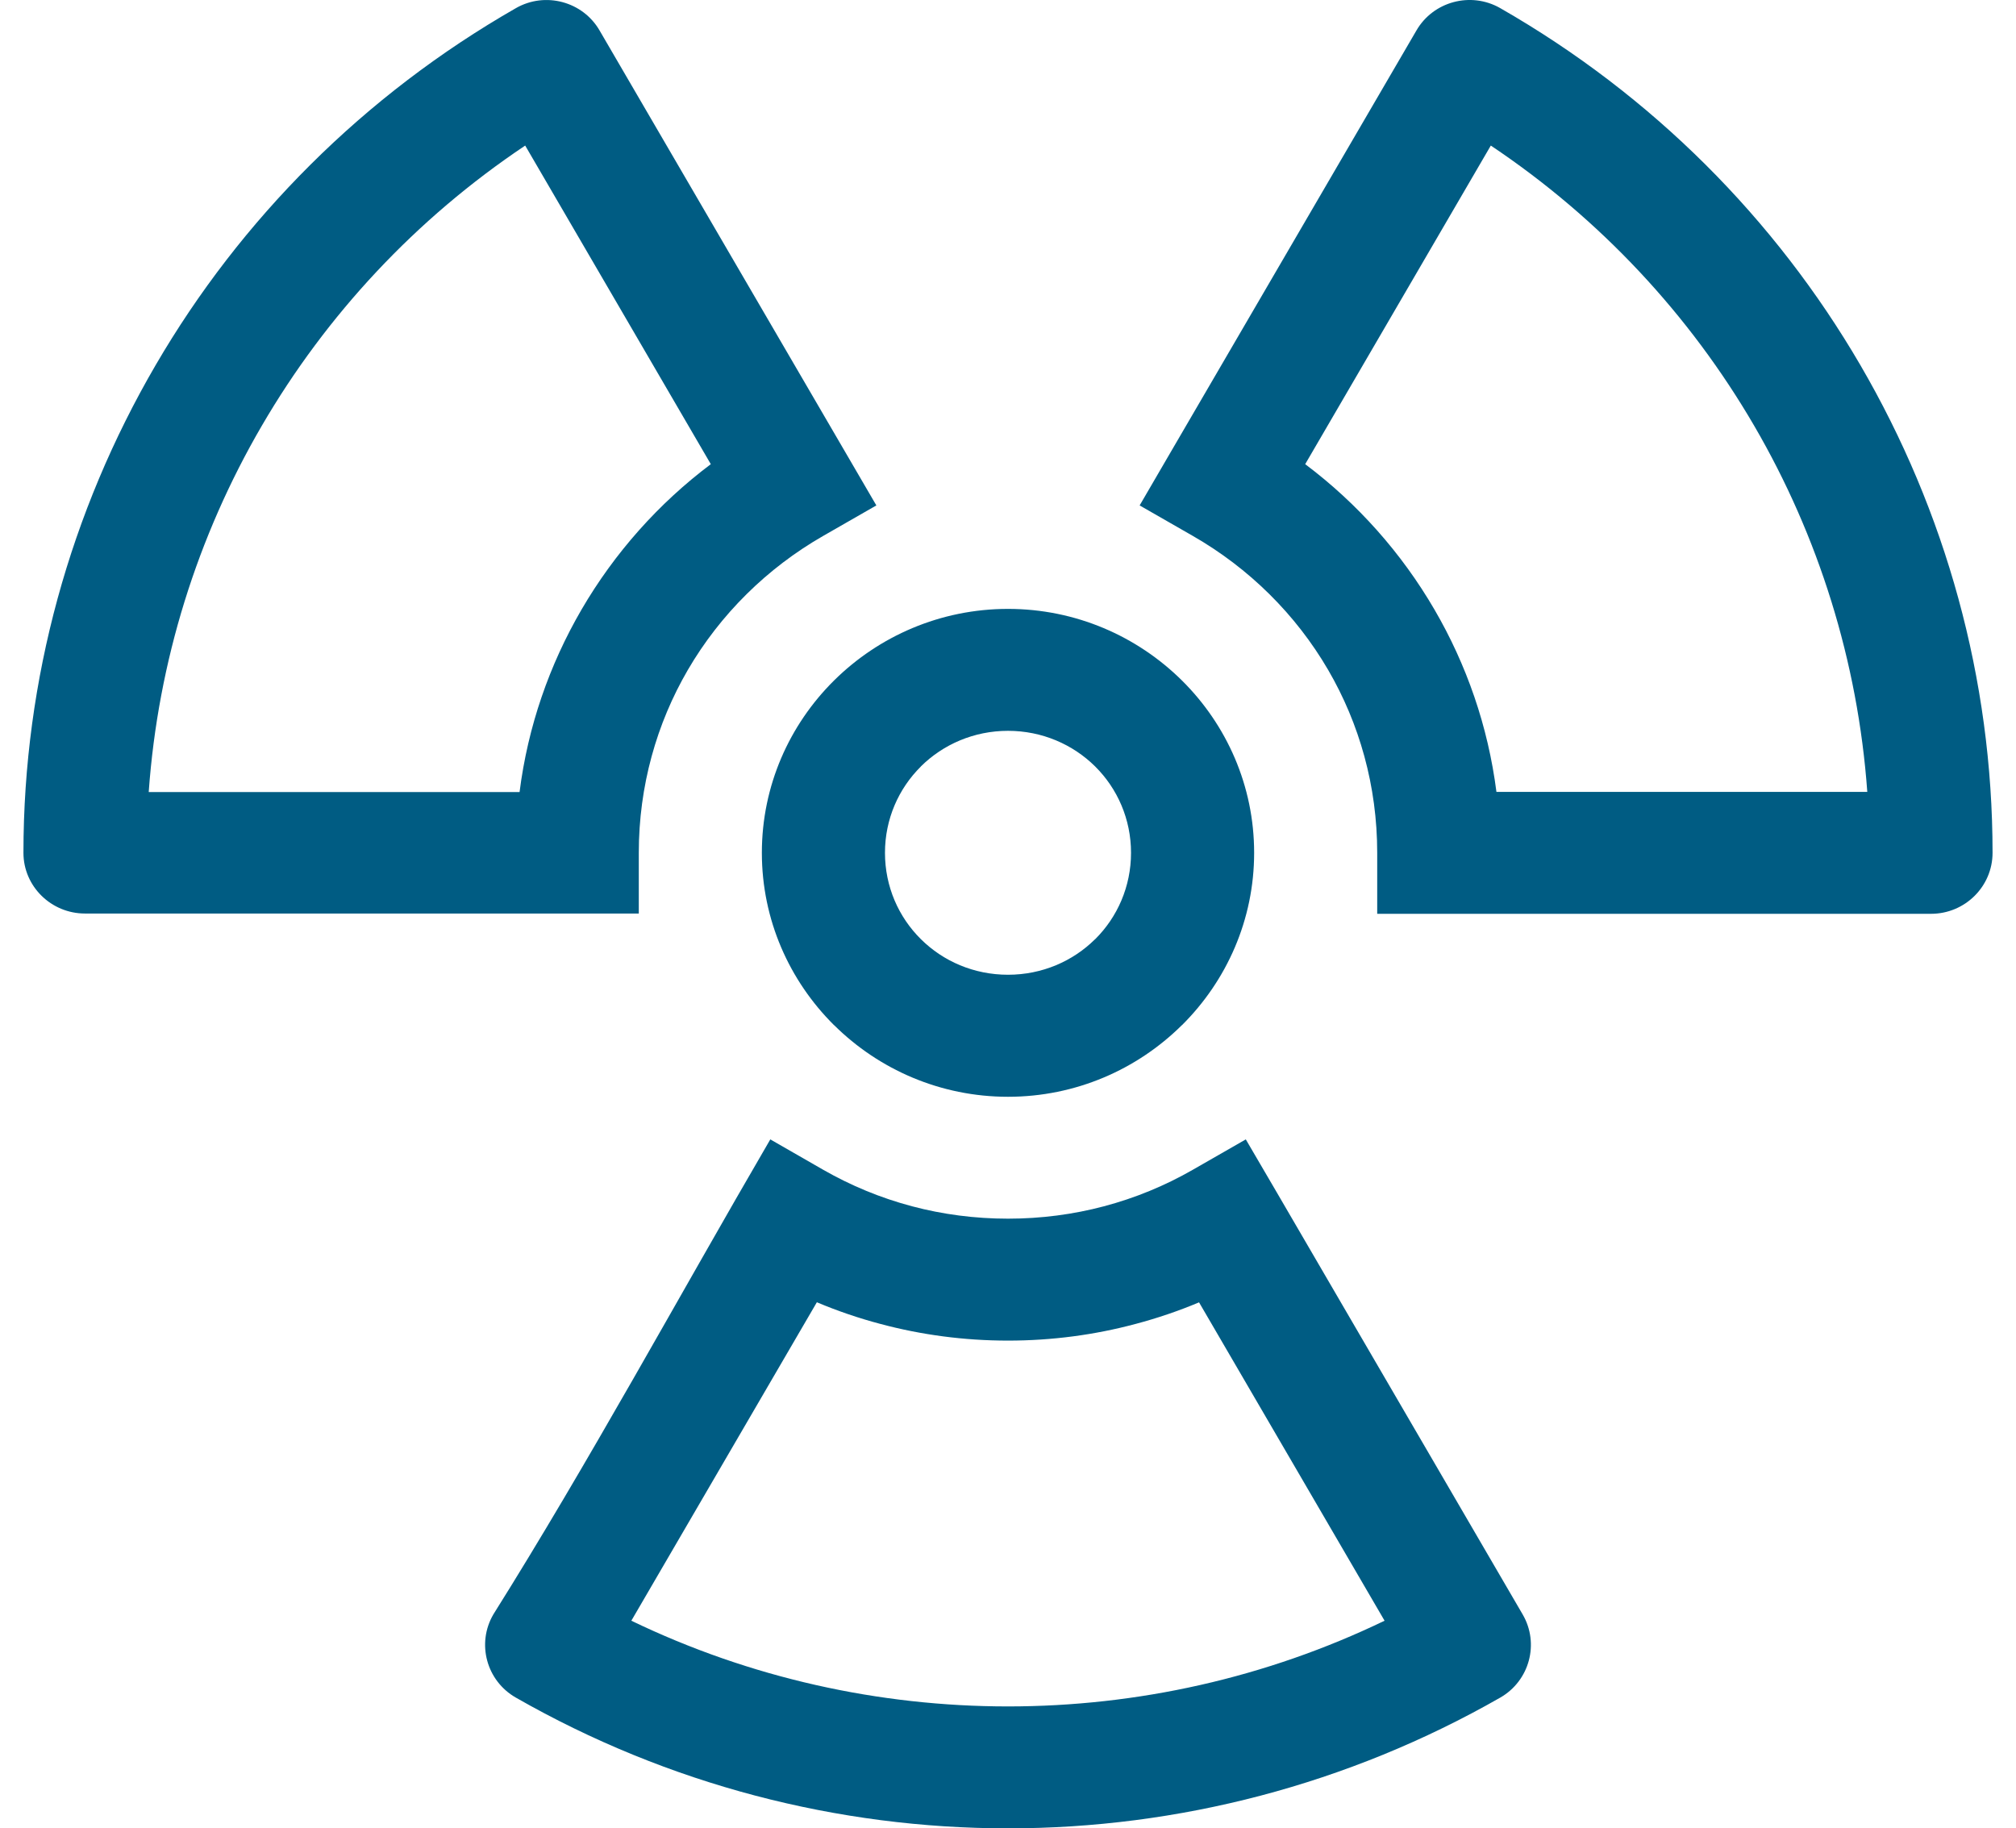 <?xml version="1.0" encoding="UTF-8"?>
<svg width="43px" height="39px" viewBox="0 0 43 39" version="1.1" xmlns="http://www.w3.org/2000/svg" xmlns:xlink="http://www.w3.org/1999/xlink">
    <title>3D3852C8-3C2A-4A43-912C-F4BD6CC0ADF5@1x</title>
    <g id="Healthy-Buildings-Landing-Page" stroke="none" stroke-width="1" fill="none" fill-rule="evenodd">
        <g transform="translate(-440, -2591)" fill="#005C83" id="4-Edwards-and-Air-Things">
            <g transform="translate(0, 2085)">
                <g id="Icons" transform="translate(434, 503)">
                    <g id="Radon" transform="translate(0, 3)">
                        <path d="M27.5,12.988 C28.945,12.988 30.255,13.571 31.207,14.512 L31.213,14.518 C32.163,15.461 32.75,16.76 32.75,18.191 C32.75,19.621 32.163,20.92 31.213,21.865 L31.207,21.869 C30.255,22.812 28.945,23.395 27.5,23.395 C26.057,23.395 24.745,22.812 23.793,21.869 L23.787,21.865 C22.837,20.92 22.25,19.621 22.25,18.191 C22.25,16.76 22.837,15.461 23.787,14.518 L23.793,14.512 C24.745,13.571 26.057,12.988 27.5,12.988 L27.5,12.988 Z M45.68,7.787 C47.495,10.903 48.5,14.478 48.5,18.191 C48.5,18.909 47.912,19.492 47.188,19.492 L35.375,19.492 L35.375,18.191 C35.375,16.765 34.994,15.433 34.33,14.292 C33.64,13.107 32.64,12.117 31.438,11.429 L30.308,10.781 L30.96,9.661 C32.711,6.656 34.461,3.653 36.211,0.651 C36.569,0.031 37.37,-0.184 37.995,0.171 C41.243,2.03 43.868,4.677 45.68,7.787 L45.68,7.787 Z M43.416,9.082 C42.042,6.722 40.134,4.668 37.798,3.105 C36.478,5.369 35.159,7.635 33.839,9.901 C34.952,10.737 35.892,11.793 36.596,13.002 C37.28,14.176 37.739,15.491 37.918,16.891 L45.828,16.891 C45.627,14.105 44.787,11.436 43.416,9.082 L43.416,9.082 Z M31.575,27.78 C31.137,27.964 30.684,28.118 30.219,28.241 C29.349,28.474 28.437,28.596 27.5,28.596 C26.565,28.596 25.653,28.474 24.781,28.241 C24.316,28.118 23.861,27.963 23.423,27.778 C22.104,30.043 20.786,32.307 19.466,34.571 C21.997,35.791 24.749,36.399 27.5,36.399 C30.251,36.399 33.001,35.791 35.532,34.571 C34.212,32.309 32.895,30.044 31.575,27.78 L31.575,27.78 Z M22.43,24.304 L23.562,24.954 C24.148,25.289 24.783,25.554 25.458,25.732 C26.104,25.903 26.789,25.995 27.5,25.995 C28.211,25.995 28.896,25.903 29.542,25.732 C30.217,25.554 30.854,25.289 31.438,24.954 L32.572,24.304 L33.228,25.426 C34.977,28.43 36.727,31.433 38.477,34.436 C38.839,35.056 38.625,35.851 38.001,36.21 C34.747,38.07 31.122,39 27.5,39 C23.878,39 20.253,38.07 17.001,36.21 C16.375,35.851 16.161,35.056 16.523,34.436 C18.558,31.193 20.49,27.634 22.43,24.304 L22.43,24.304 Z M17.082,16.895 C17.259,15.495 17.72,14.178 18.404,13.002 C19.108,11.793 20.048,10.737 21.161,9.901 C19.841,7.635 18.522,5.369 17.202,3.105 C14.866,4.668 12.958,6.722 11.584,9.082 C10.211,11.438 9.371,14.105 9.172,16.895 L17.082,16.895 L17.082,16.895 Z M6.5,18.191 C6.5,14.482 7.503,10.906 9.318,7.791 C11.13,4.679 13.757,2.032 17.005,0.173 C17.63,-0.184 18.431,0.031 18.789,0.651 C20.757,4.027 22.725,7.404 24.692,10.781 L23.562,11.429 C22.36,12.117 21.36,13.107 20.67,14.292 C20.006,15.433 19.625,16.765 19.625,18.191 L19.625,19.486 L18.313,19.486 L7.812,19.486 C7.092,19.486 6.5,18.907 6.5,18.191 L6.5,18.191 Z M29.356,16.346 C28.884,15.88 28.228,15.589 27.5,15.589 C26.772,15.589 26.116,15.88 25.644,16.346 L25.64,16.352 C25.168,16.82 24.876,17.47 24.876,18.191 C24.876,18.913 25.168,19.563 25.64,20.031 L25.644,20.035 C26.116,20.503 26.772,20.792 27.5,20.792 C28.228,20.792 28.884,20.503 29.356,20.035 L29.362,20.031 C29.832,19.563 30.124,18.913 30.124,18.191 C30.124,17.47 29.832,16.82 29.362,16.352 L29.356,16.346 Z" id="radon_icon"></path>
                    </g>
                </g>
            </g>
        </g>
    </g>
</svg>